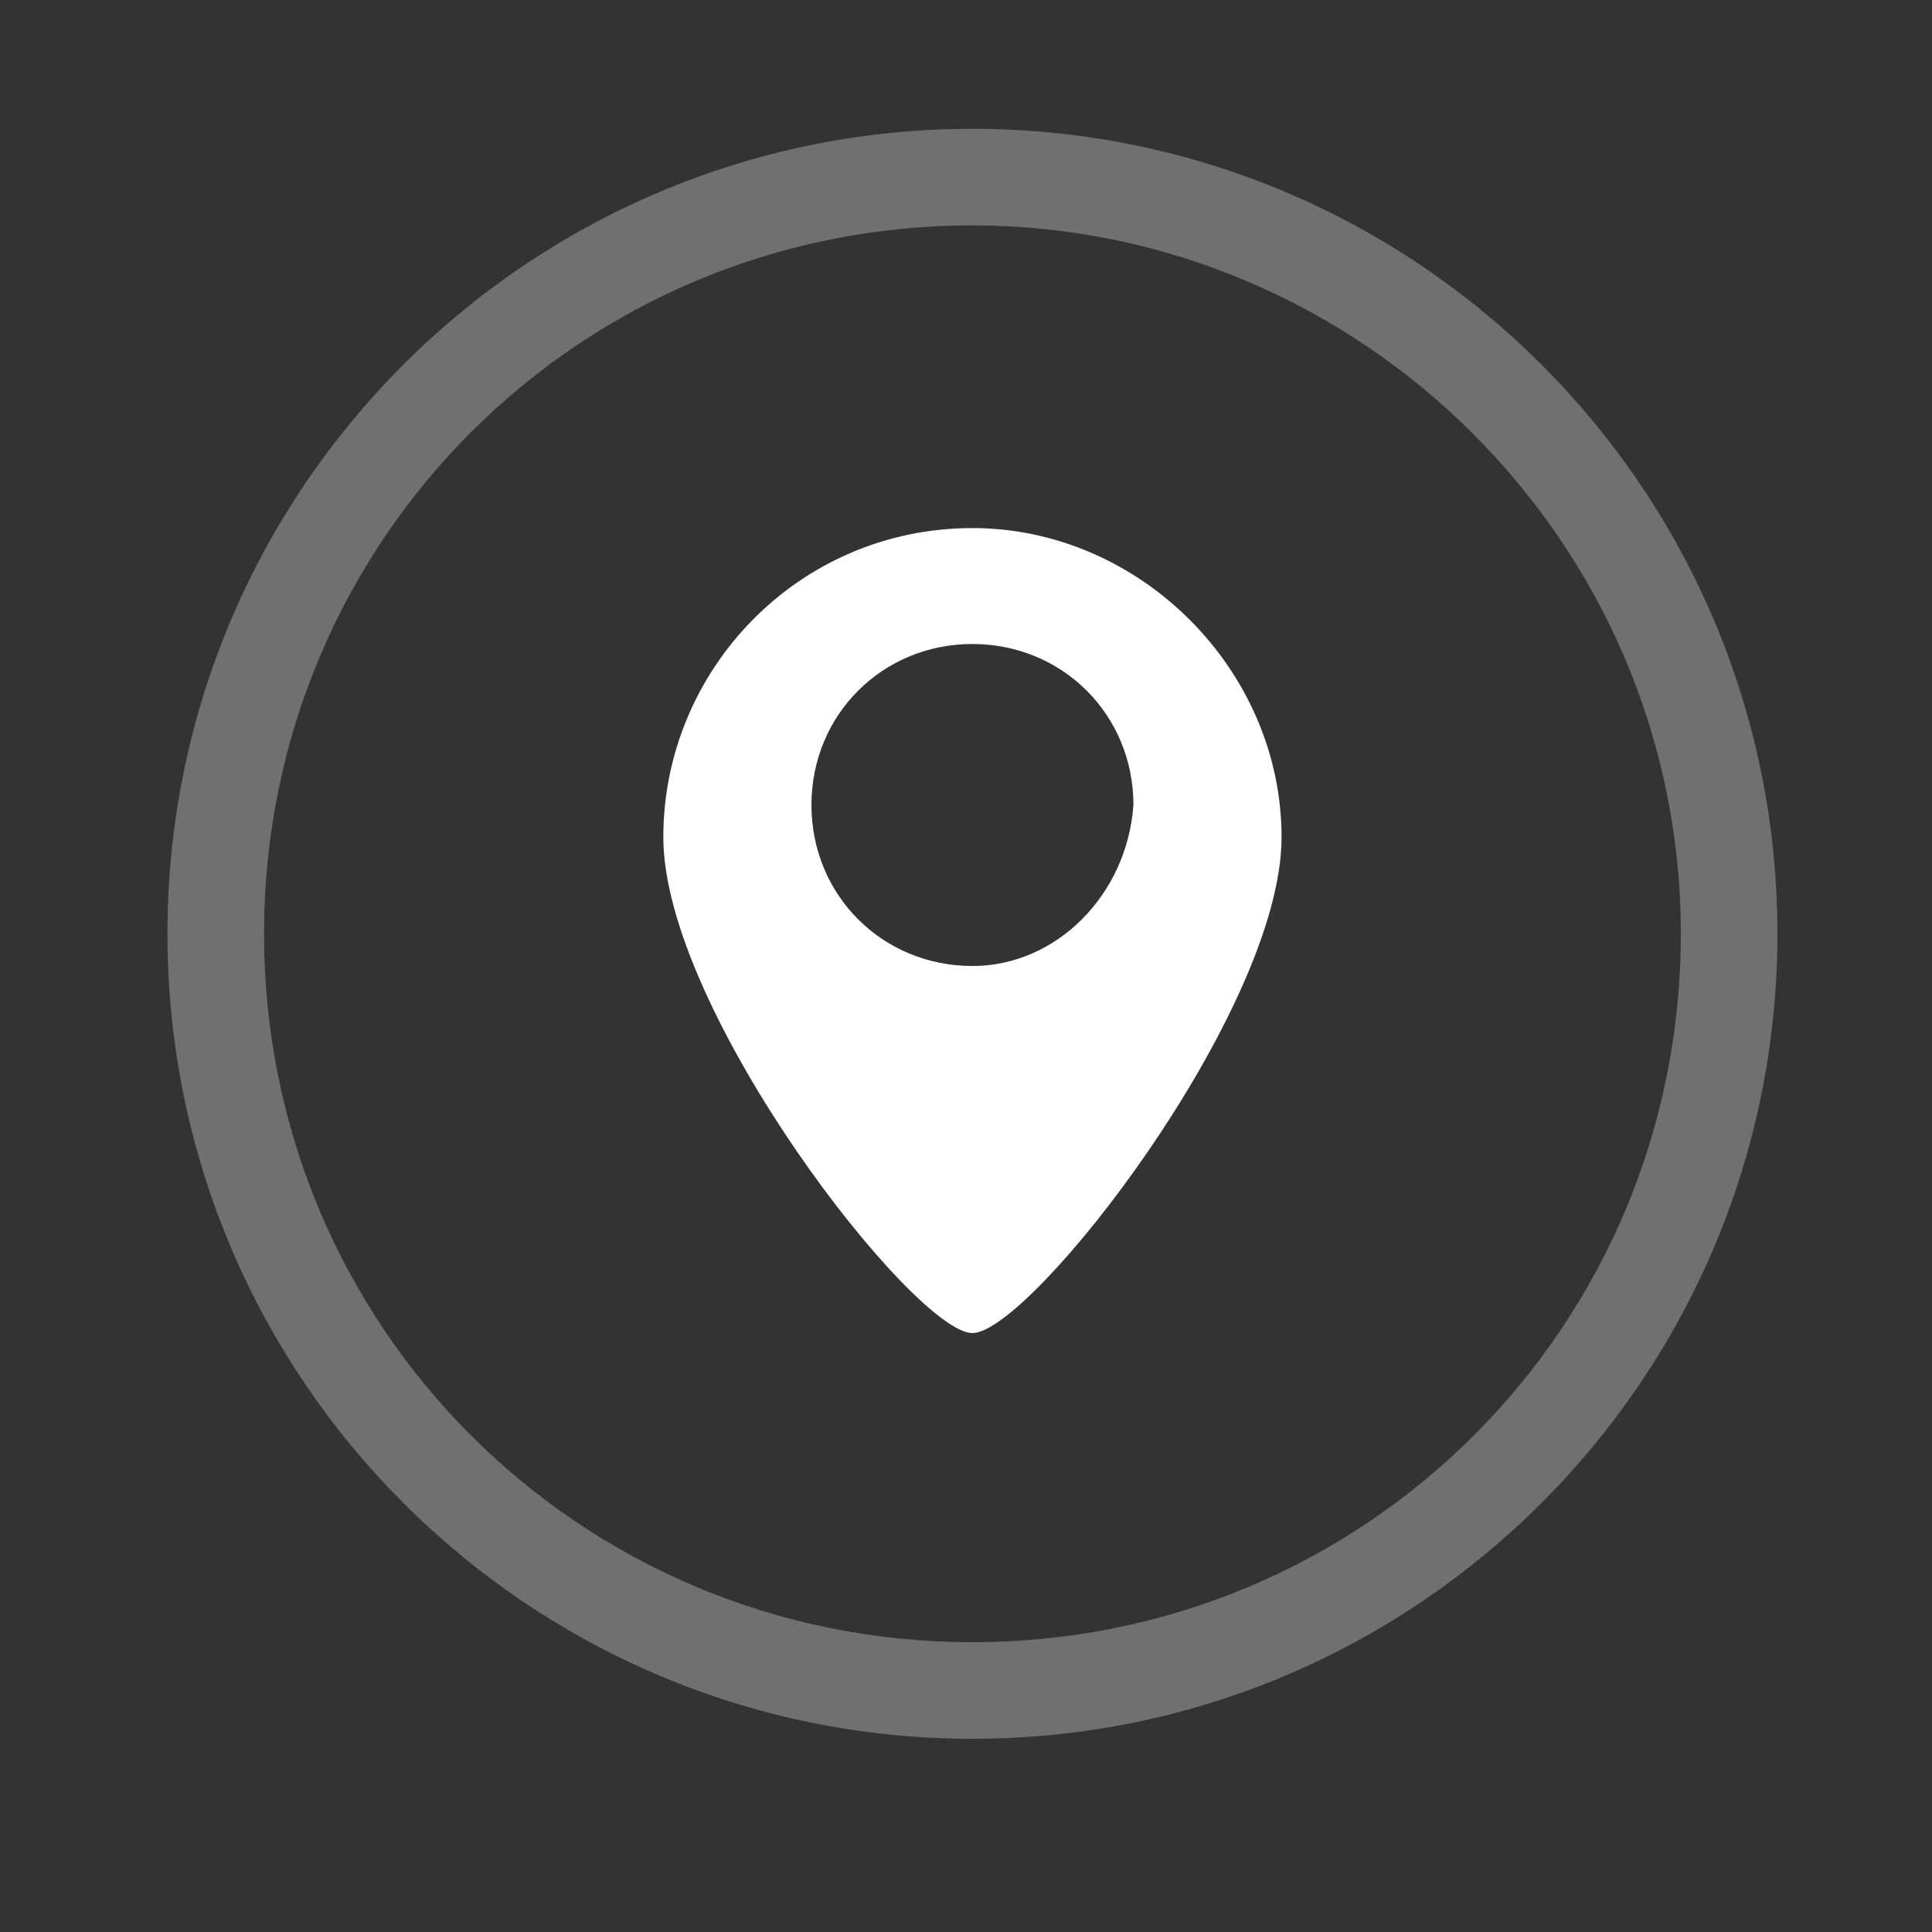 <?xml version="1.0" encoding="utf-8"?>
<!-- Generator: Adobe Illustrator 19.0.0, SVG Export Plug-In . SVG Version: 6.00 Build 0)  -->
<svg version="1.1" id="Capa_1" xmlns="http://www.w3.org/2000/svg" xmlns:xlink="http://www.w3.org/1999/xlink" x="0px" y="0px"
	 viewBox="-4 0 30 30" style="enable-background:new -4 0 30 30;" xml:space="preserve">
<rect x="-4" y="0" width="30" height="30" fill="#333333" stroke="none"/>
<style type="text/css">
	.st0{opacity:0.3;}
	.st1{fill:#FFFFFF;}
</style>
<g id="XMLID_159_">
	<g id="XMLID_160_" class="st0">
		<path id="XMLID_163_" class="st1" d="M11.1,27C4.2,27-1.4,21.4-1.4,14.5S4.2,2,11.1,2s12.5,5.6,12.5,12.5S18,27,11.1,27z
			 M11.1,3.5c-6.1,0-11,4.9-11,11s4.9,11,11,11s11-4.9,11-11S17.1,3.5,11.1,3.5z"/>
	</g>
	<path id="XMLID_189_" class="st1" d="M11.1,8.2c-2.7,0-4.8,2.2-4.8,4.8c0,2.7,3.9,7.7,4.8,7.7c0.9,0,4.8-5,4.8-7.7
		C15.9,10.4,13.7,8.2,11.1,8.2z M11.1,15c-1.4,0-2.5-1.1-2.5-2.5c0-1.4,1.1-2.5,2.5-2.5s2.5,1.1,2.5,2.5C13.5,13.9,12.4,15,11.1,15z
		"/>
</g>
</svg>
